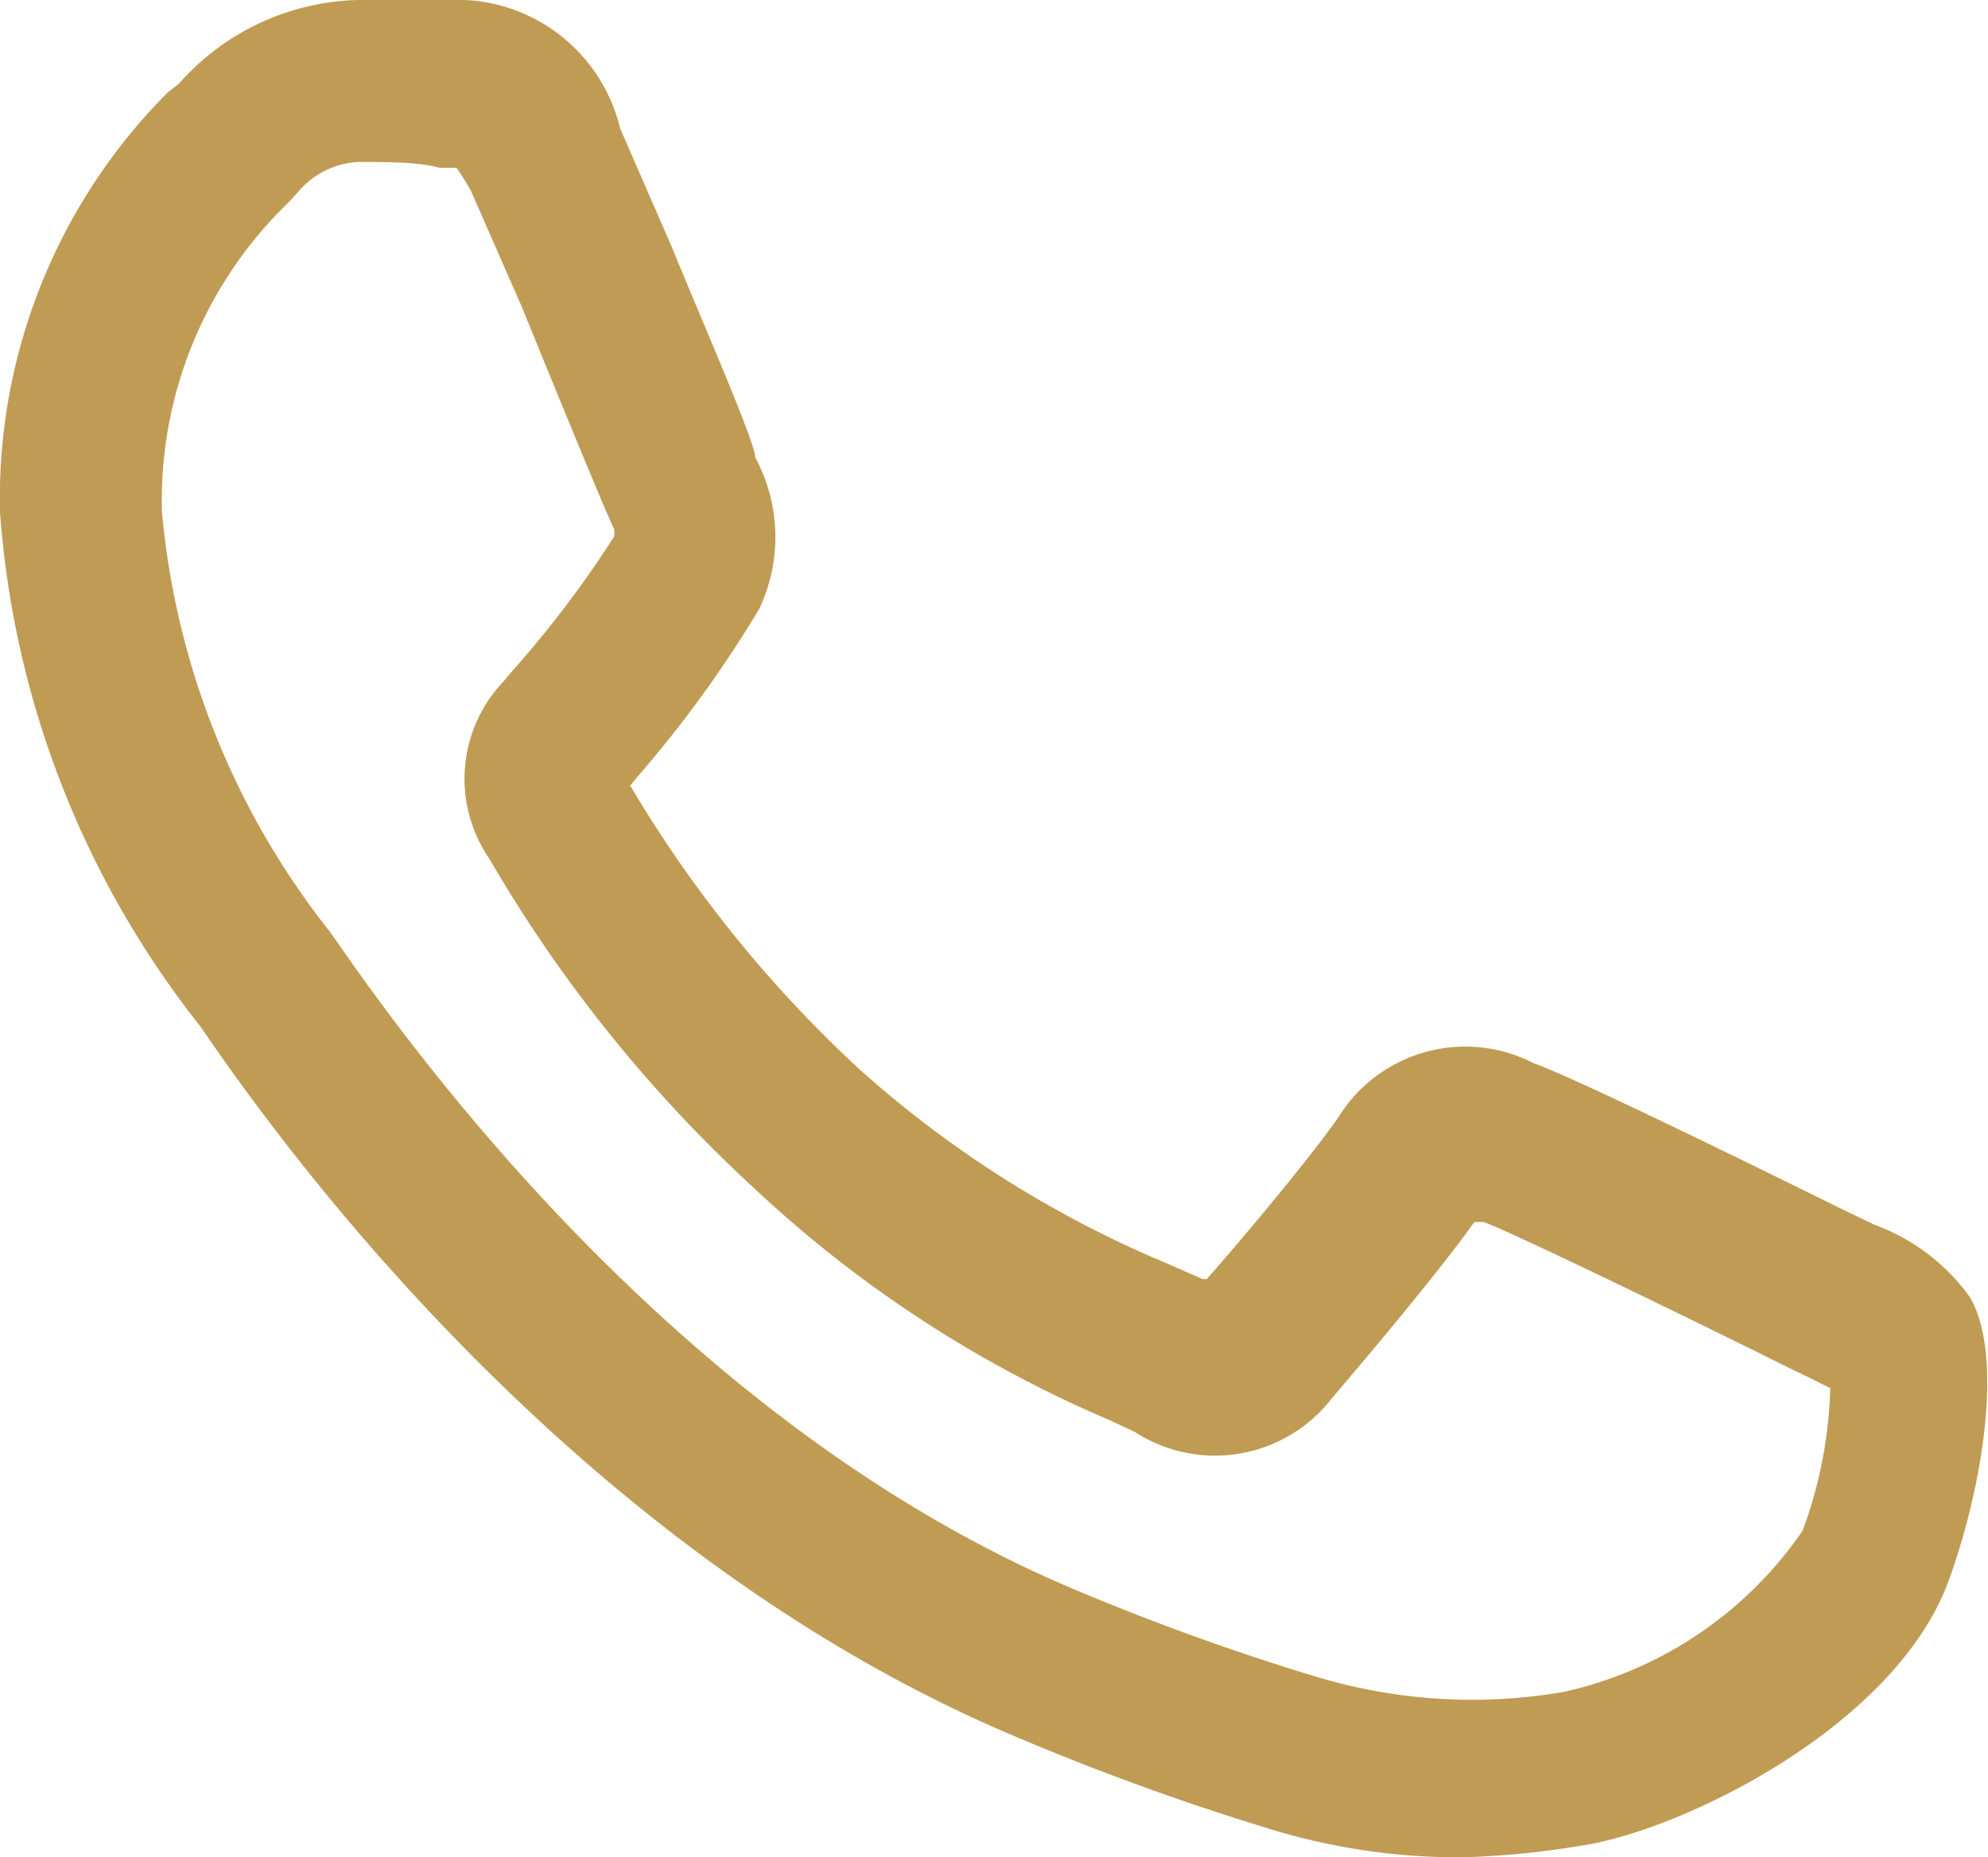 <svg xmlns="http://www.w3.org/2000/svg" viewBox="0 0 23.69 22.13"><g data-name="Camada 2"><path d="M17.42 22.13a7.67 7.67 0 0 1-2.36-.36 30.49 30.49 0 0 1-3.15-1.16c-4.58-2-7.89-6-9.46-8.29l-.07-.1A11.16 11.16 0 0 1 0 6.1a6.85 6.85 0 0 1 2-5l.13-.1a2.93 2.93 0 0 1 2.14-1h1.07a2 2 0 0 1 2.05 1.53L8 2.93c.38.93 1 2.34 1 2.52a2 2 0 0 1 .05 1.8 13.94 13.94 0 0 1-1.45 2l-.09.11a15 15 0 0 0 2.72 3.37 13 13 0 0 0 3.69 2.33l.41.18h.05c.48-.54 1.29-1.52 1.57-1.93a1.78 1.78 0 0 1 2.33-.64c.62.22 3.73 1.77 3.76 1.78l.29.14a2.43 2.43 0 0 1 1.14.86c.4.66.18 2.19-.24 3.36-.62 1.75-3.18 3-4.38 3.18a10.19 10.19 0 0 1-1.43.14zM4.27 1.93a1 1 0 0 0-.72.36l-.11.12A4.93 4.93 0 0 0 1.93 6.1a9.41 9.41 0 0 0 2 5l.12.17c1.44 2.08 4.49 5.83 8.64 7.62a28.92 28.92 0 0 0 3 1.09 6.42 6.42 0 0 0 2.94.18 4.68 4.68 0 0 0 2.85-1.92 5.27 5.27 0 0 0 .33-1.7l-.26-.13-.31-.15c-.9-.45-3.18-1.56-3.56-1.7h-.11c-.55.77-1.72 2.12-1.73 2.14a1.76 1.76 0 0 1-2.32.36l-.3-.14A14.47 14.47 0 0 1 9 14.17a16.79 16.79 0 0 1-3.17-3.94A1.68 1.68 0 0 1 6 8.12L6.1 8a12.62 12.62 0 0 0 1.22-1.61v-.08c-.09-.19-.4-.93-1.1-2.65l-.61-1.39A3.35 3.35 0 0 0 5.44 2h-.2c-.24-.07-.63-.07-.97-.07z" style="fill:#c09b54" data-name="Camada 1"/></g></svg>